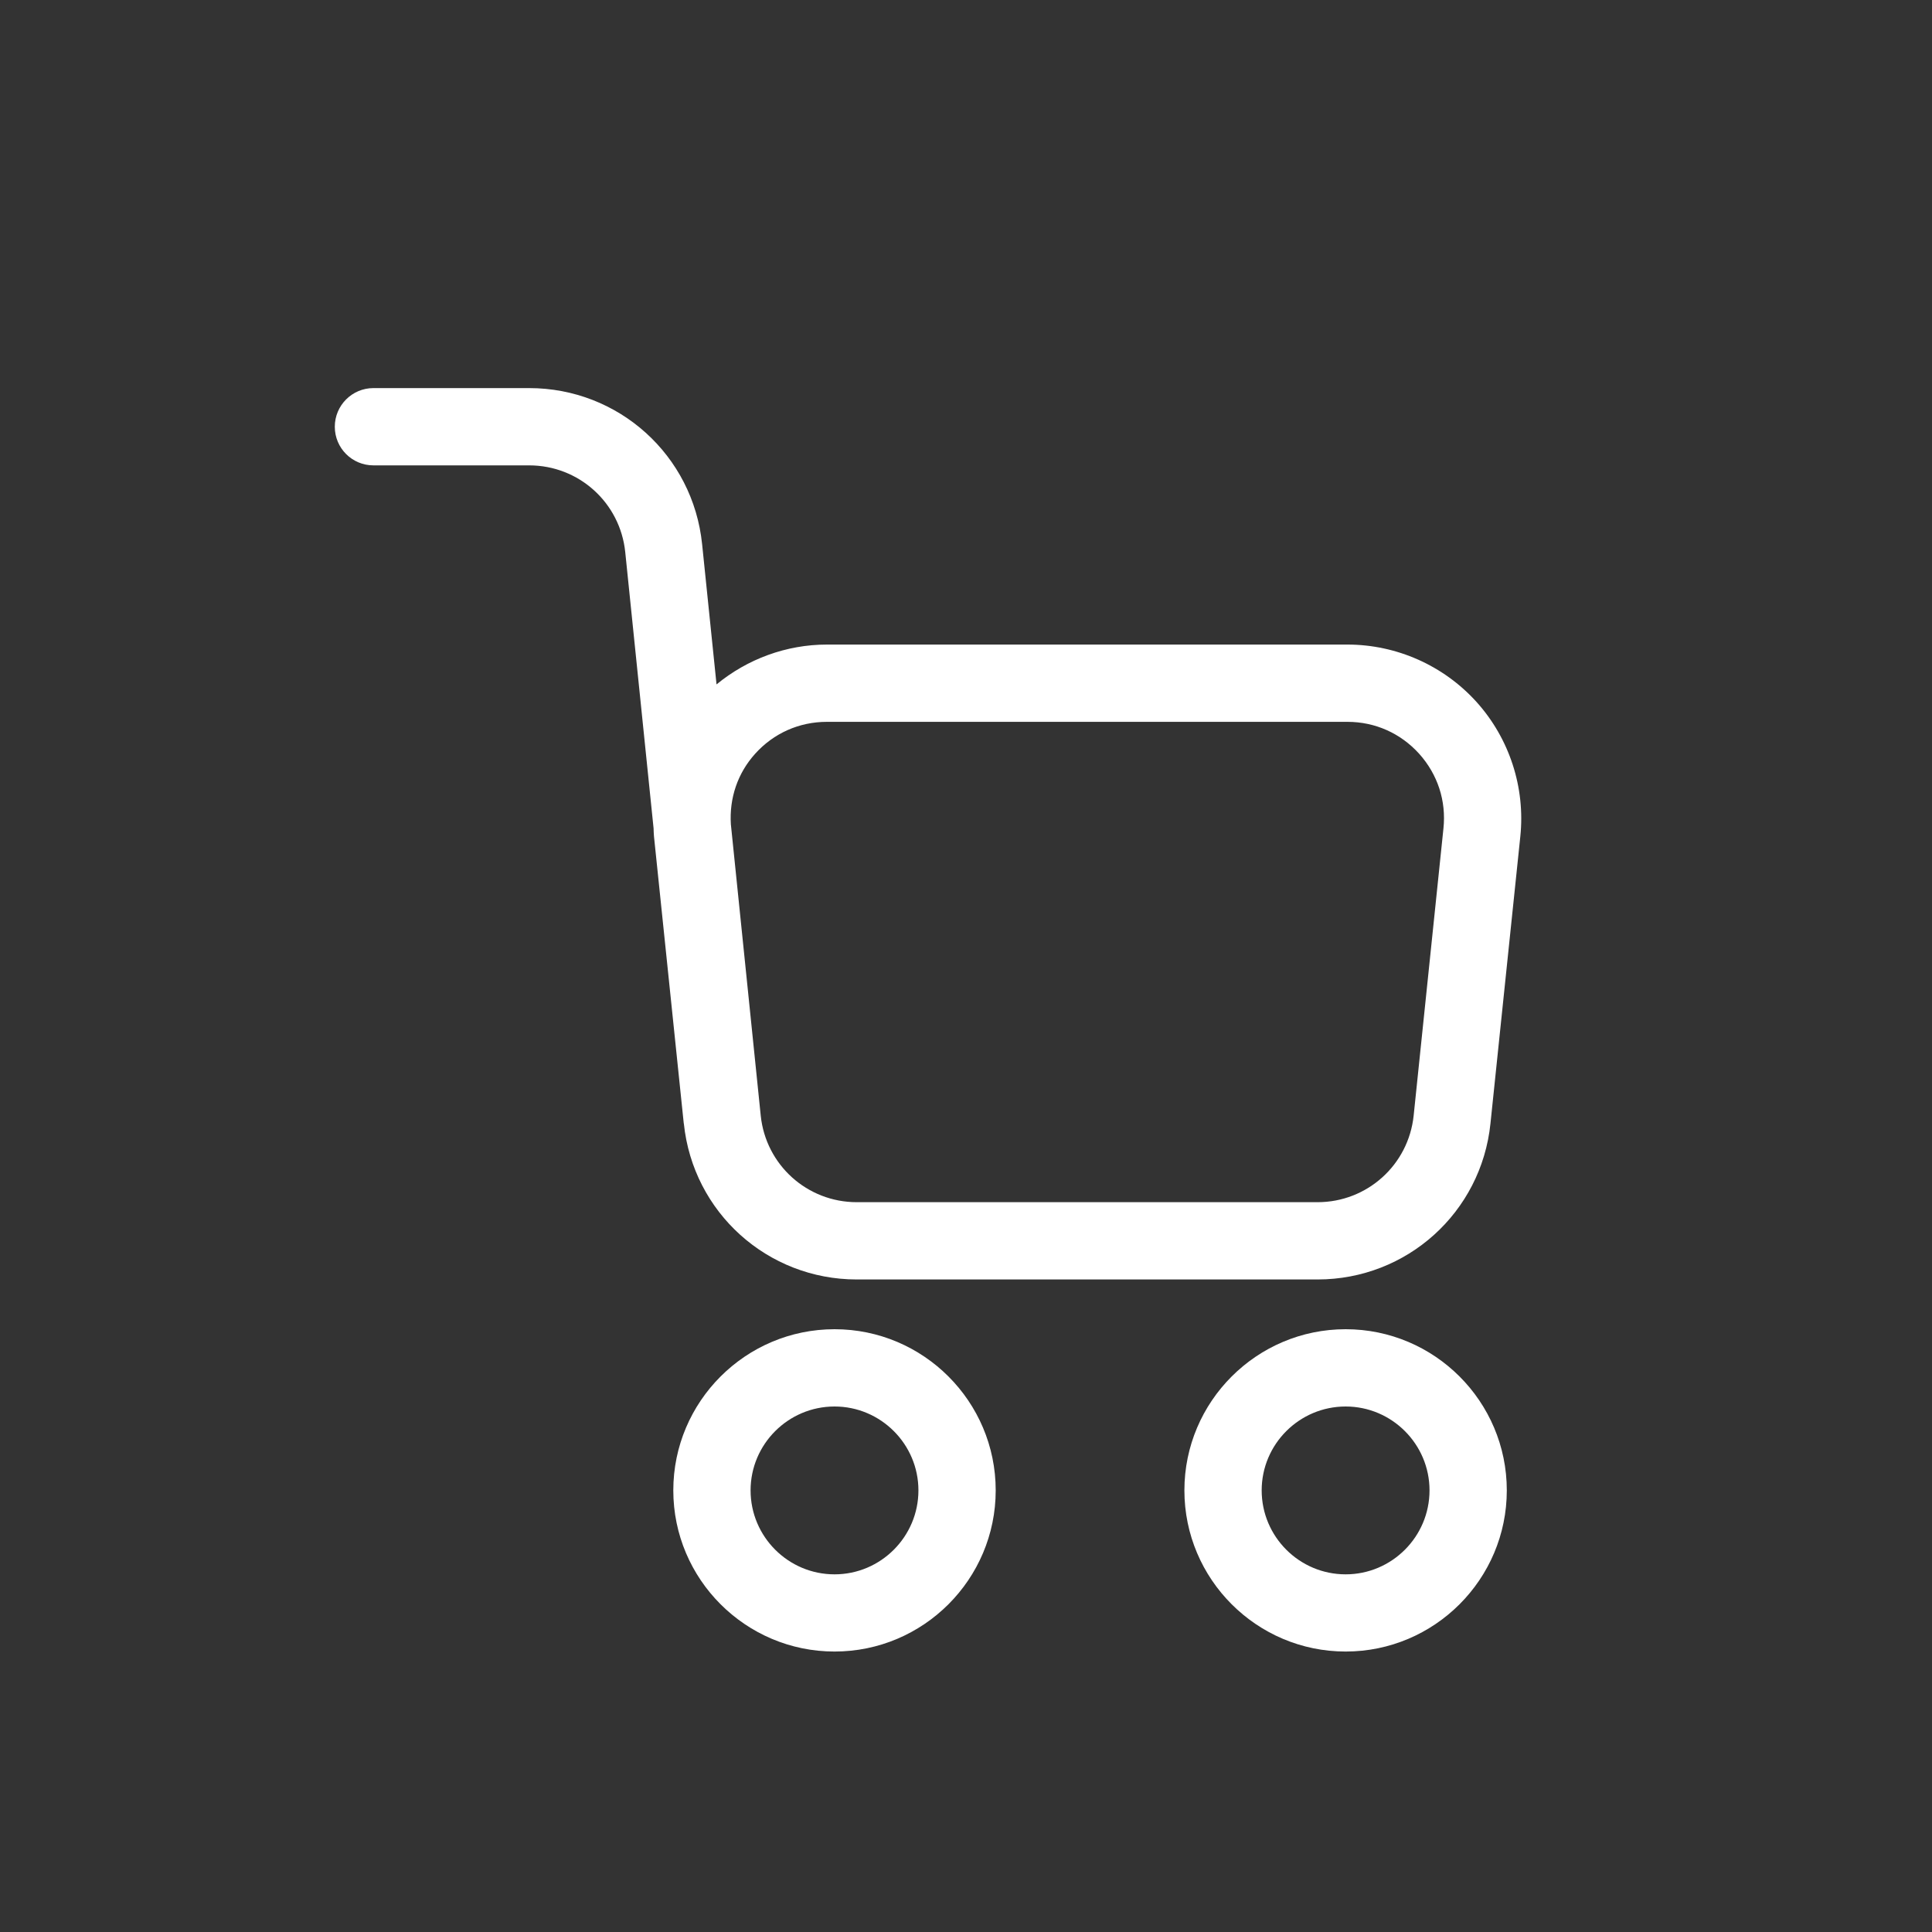 <svg width="24" height="24" viewBox="0 0 24 24" fill="none" xmlns="http://www.w3.org/2000/svg">
<rect x="0" y="0" width="24" height="24" fill="#333333" stroke="none"/>
<path d="M10.367 16.512C9.263 16.512 8.364 17.41 8.364 18.514C8.364 19.618 9.263 20.516 10.367 20.516C11.471 20.516 12.369 19.618 12.369 18.514C12.369 17.41 11.471 16.512 10.367 16.512ZM10.367 19.557C9.792 19.557 9.324 19.089 9.324 18.514C9.324 17.94 9.792 17.472 10.367 17.472C10.941 17.472 11.409 17.94 11.409 18.514C11.409 19.089 10.941 19.557 10.367 19.557Z" fill="white"/>
<path d="M16.716 16.512C15.612 16.512 14.713 17.41 14.713 18.514C14.713 19.618 15.612 20.516 16.716 20.516C17.82 20.516 18.718 19.618 18.718 18.514C18.718 17.41 17.82 16.512 16.716 16.512ZM16.716 19.557C16.141 19.557 15.673 19.089 15.673 18.514C15.673 17.94 16.141 17.472 16.716 17.472C17.29 17.472 17.758 17.94 17.758 18.514C17.758 19.089 17.29 19.557 16.716 19.557Z" fill="white"/>
<path d="M18.342 8.72C17.933 8.267 17.348 8.007 16.738 8.007H10.272C9.769 8.007 9.285 8.186 8.901 8.502L8.722 6.761C8.609 5.655 7.685 4.821 6.573 4.821H4.639C4.374 4.821 4.159 5.036 4.159 5.301C4.159 5.567 4.374 5.781 4.639 5.781H6.573C7.191 5.781 7.704 6.245 7.767 6.859L8.119 10.29C8.121 10.324 8.12 10.357 8.124 10.39L8.49 13.918L8.494 13.956C8.494 13.957 8.494 13.957 8.495 13.957C8.609 15.061 9.533 15.894 10.643 15.894H16.367C17.477 15.894 18.401 15.061 18.515 13.957L18.886 10.39C18.949 9.783 18.751 9.174 18.342 8.72L18.342 8.72ZM17.931 10.291L17.561 13.858C17.497 14.471 16.983 14.934 16.367 14.934L10.643 14.934C10.027 14.934 9.513 14.471 9.45 13.858L9.079 10.239C9.059 9.915 9.162 9.606 9.381 9.363C9.611 9.108 9.928 8.967 10.272 8.967H16.738C17.082 8.967 17.398 9.108 17.629 9.363C17.859 9.619 17.967 9.948 17.931 10.291L17.931 10.291Z" fill="white"/>
</svg>
